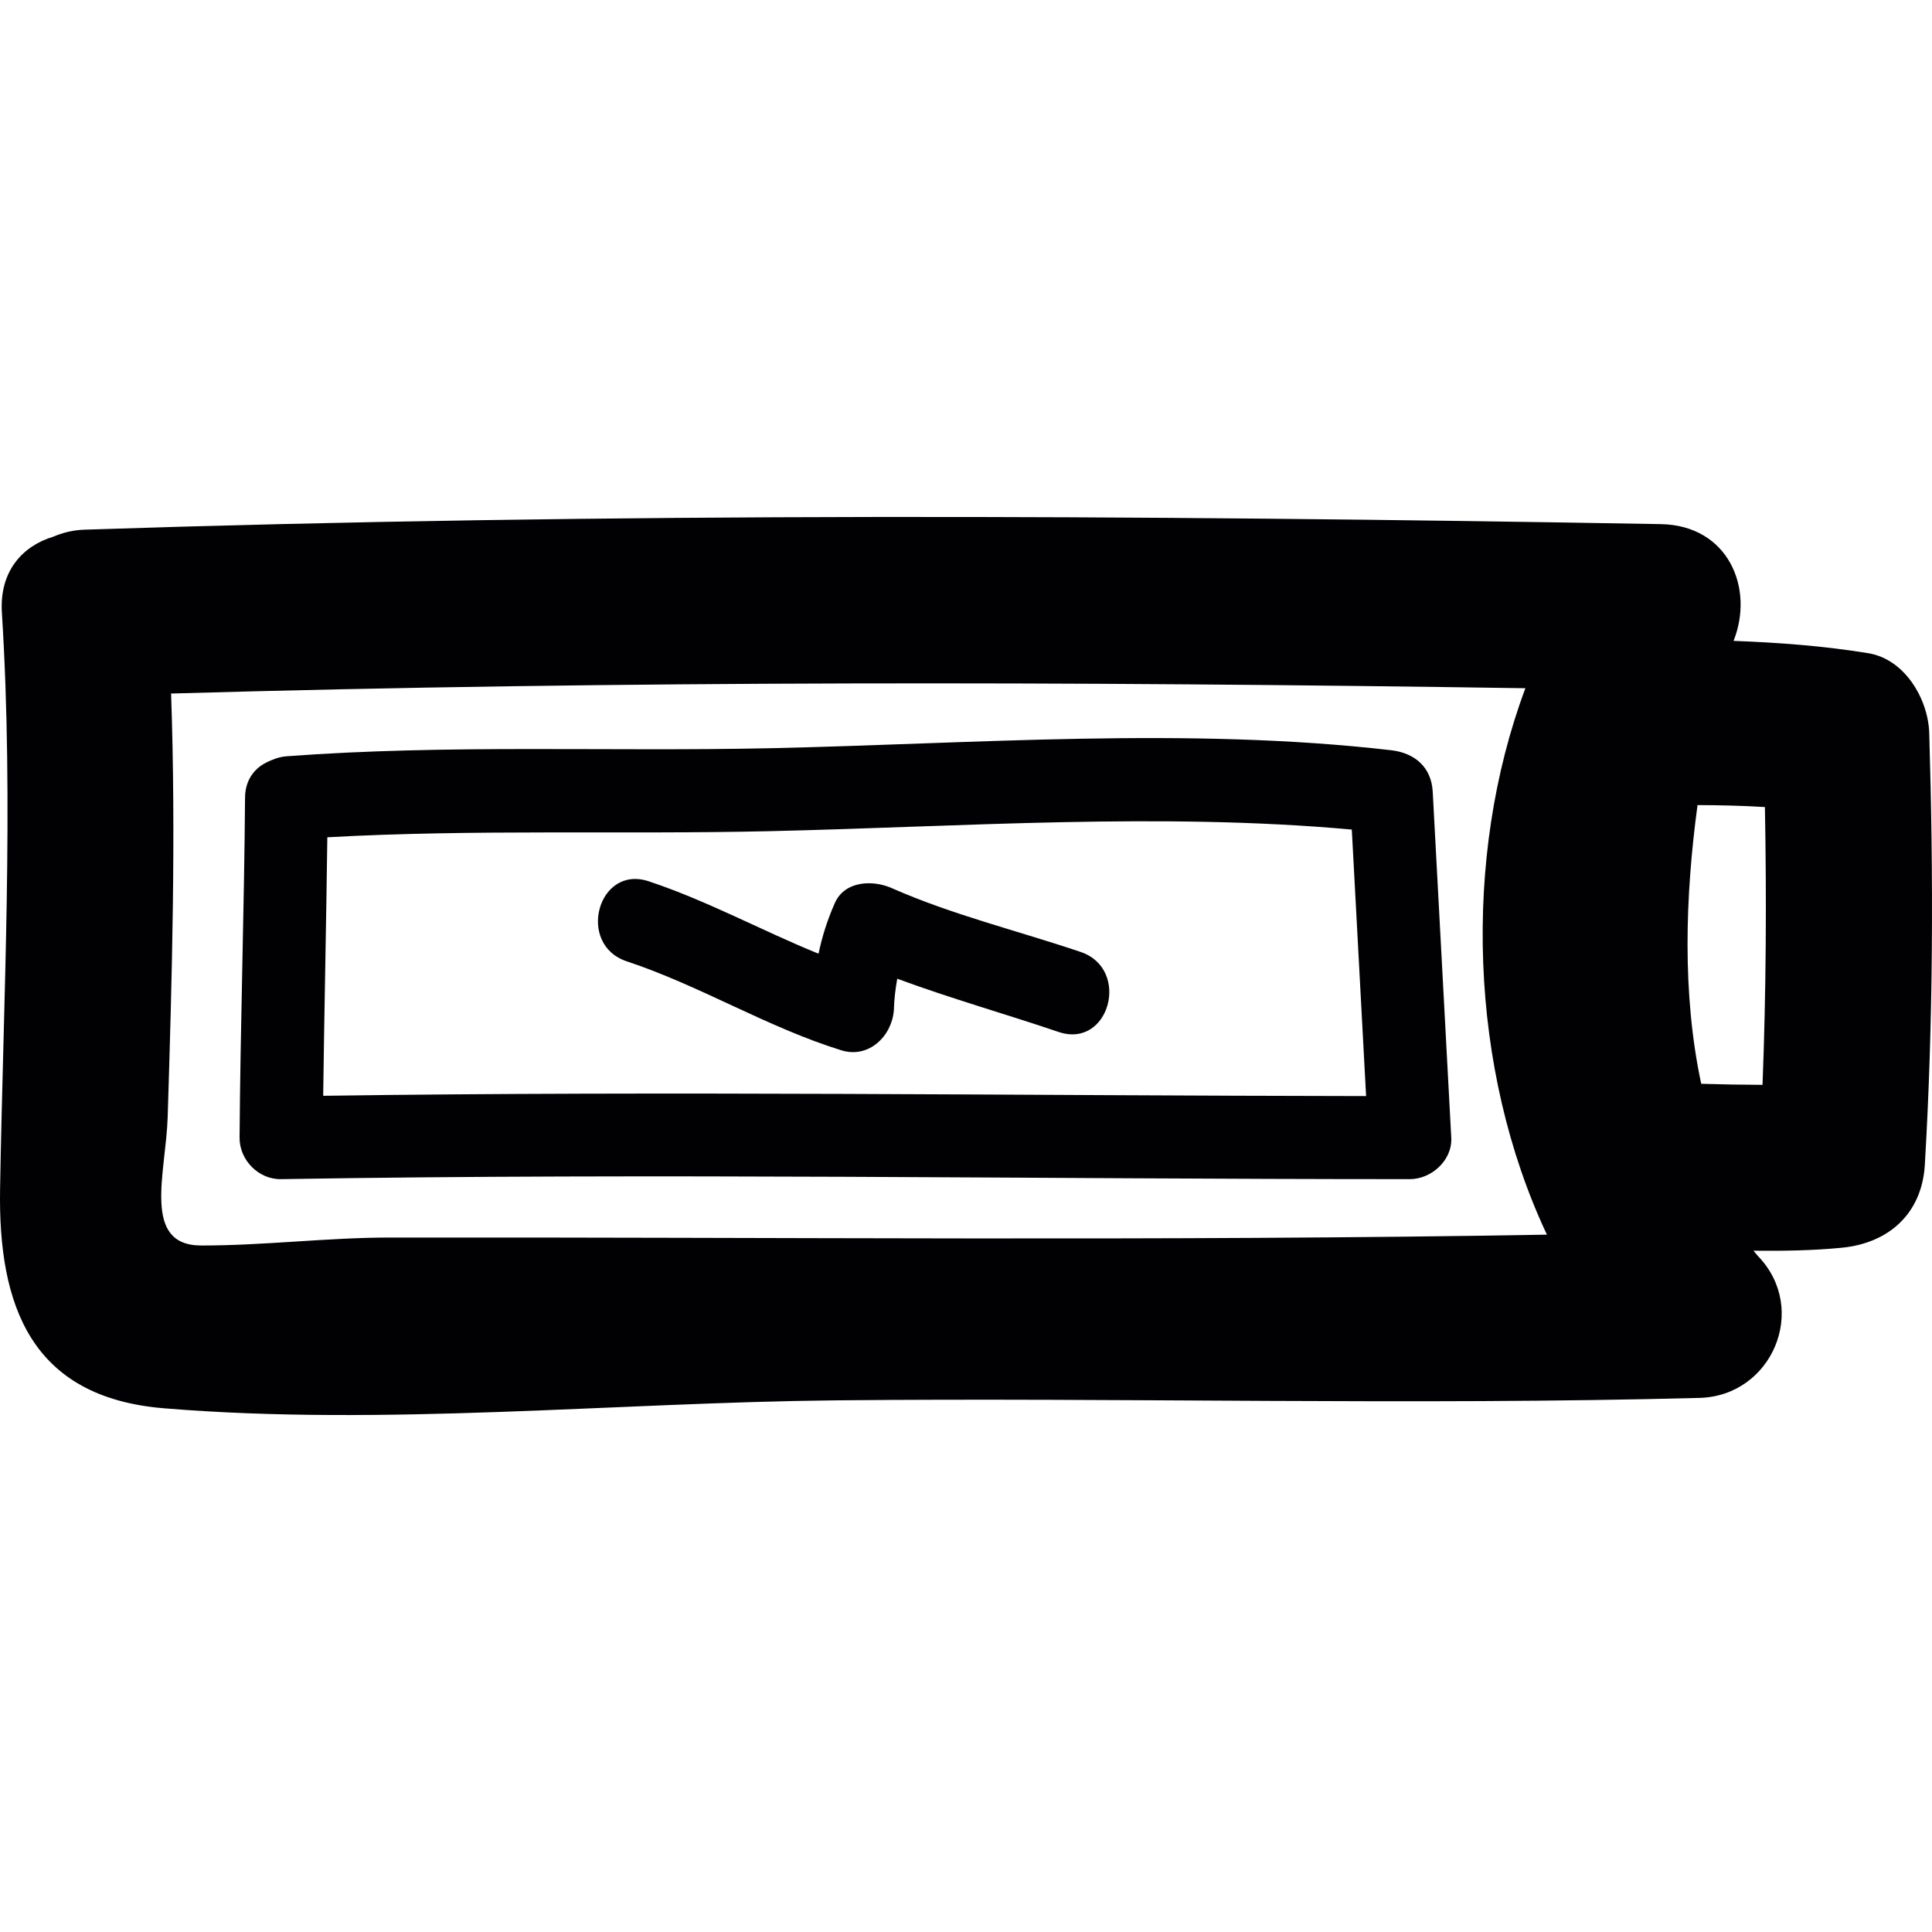<?xml version="1.0" encoding="iso-8859-1"?>
<!-- Generator: Adobe Illustrator 18.1.1, SVG Export Plug-In . SVG Version: 6.00 Build 0)  -->
<svg version="1.1" id="Capa_1" xmlns="http://www.w3.org/2000/svg" xmlns:xlink="http://www.w3.org/1999/xlink" x="0px" y="0px"
	 viewBox="0 0 316.715 316.715" style="enable-background:new 0 0 316.715 316.715;" xml:space="preserve">
<g>
	<path style="fill:#010002;" d="M136.981,229.561c47.189-0.468,94.455,0.843,141.622-0.402c11.895-0.315,17.949-14.56,9.616-23.214
		c-0.272-0.283-0.506-0.62-0.772-0.914c4.863,0.049,9.72-0.022,14.495-0.49c7.729-0.756,13.13-5.635,13.598-13.598
		c1.392-23.638,1.43-47.081,0.723-70.746c-0.163-5.57-3.976-12.124-9.981-13.114c-7.348-1.202-14.713-1.746-22.099-2.023
		c3.443-8.615-0.859-18.944-11.922-19.14c-85.959-1.501-172.424-1.925-258.356,0.908c-1.958,0.065-3.666,0.506-5.189,1.159
		c-4.95,1.49-8.838,5.602-8.409,12.439c1.985,31.481,0.239,62.93-0.294,94.411c-0.332,19.265,5.107,34.239,26.885,36.028
		C62.884,233.831,100.827,229.926,136.981,229.561z M278.277,131.979c3.688,0.011,7.375,0.098,11.047,0.321
		c0.283,15.202,0.196,30.355-0.392,45.541c-3.345-0.011-6.701-0.071-10.051-0.174C275.731,162.895,276.259,146.942,278.277,131.979z
		 M27.487,183.144c0.718-23.116,1.365-46.314,0.56-69.451c73.884-2.132,148.089-1.991,222.012-0.87
		c-10.394,27.804-9.219,62.506,3.53,89.576c-63.218,1.104-126.638,0.386-189.829,0.473c-10.274,0.016-20.489,1.316-30.774,1.305
		C23.184,204.166,27.198,192.309,27.487,183.144z"/>
	<path style="fill:#010002;" d="M46.072,193.299c61.63-1.028,123.38,0,185.037,0c3.552,0,6.995-3.095,6.799-6.799
		c-1.012-18.906-2.029-37.807-3.04-56.713c-0.218-4.036-2.959-6.353-6.799-6.799c-33.336-3.862-68.293-1.061-101.825-0.332
		c-26.472,0.577-52.797-0.658-79.274,1.322c-0.919,0.071-1.713,0.31-2.437,0.631c-0.016,0.005-0.033,0.016-0.049,0.016
		c-0.147,0.065-0.305,0.12-0.441,0.196c-2.17,0.925-3.851,2.894-3.873,5.95c-0.136,18.58-0.767,37.149-0.897,55.723
		C39.246,190.161,42.384,193.364,46.072,193.299z M53.66,137.255c24.226-1.343,48.348-0.446,72.584-1.001
		c31.367-0.718,63.996-3.111,95.358-0.261c0.783,14.566,1.561,29.121,2.344,43.687c-56.98-0.071-114.014-0.859-170.966-0.044
		C53.165,165.511,53.48,151.386,53.66,137.255z"/>
	<path style="fill:#010002;" d="M102.731,157.586c12.107,4.019,22.991,10.802,35.196,14.593c4.493,1.392,8.273-2.322,8.605-6.56
		c0.044-1.746,0.245-3.47,0.555-5.178c8.708,3.225,17.617,5.738,26.456,8.73c8.327,2.817,11.873-10.318,3.612-13.114
		c-10.34-3.497-20.973-6.054-30.992-10.476c-3.079-1.36-7.675-1.213-9.301,2.442c-1.262,2.834-2.094,5.548-2.681,8.316
		c-9.339-3.791-18.221-8.675-27.837-11.868C97.999,141.699,94.453,154.834,102.731,157.586z"/>
</g>
<g>
</g>
<g>
</g>
<g>
</g>
<g>
</g>
<g>
</g>
<g>
</g>
<g>
</g>
<g>
</g>
<g>
</g>
<g>
</g>
<g>
</g>
<g>
</g>
<g>
</g>
<g>
</g>
<g>
</g>
</svg>

